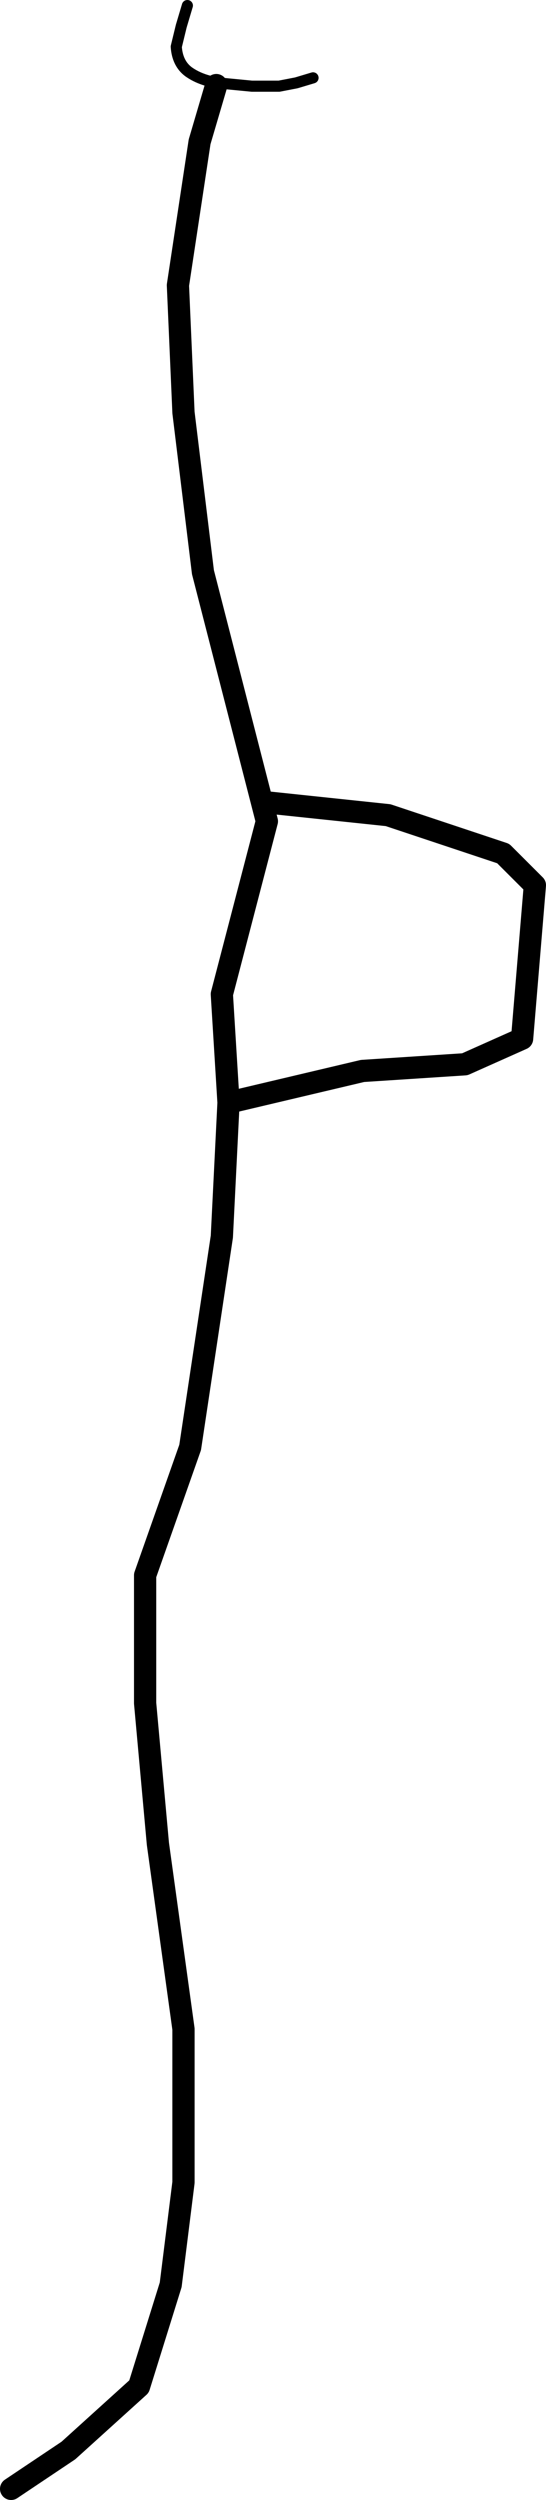 <?xml version="1.0" encoding="UTF-8" standalone="no"?>
<svg xmlns:xlink="http://www.w3.org/1999/xlink" height="224.8px" width="49.1px" xmlns="http://www.w3.org/2000/svg">
  <g transform="matrix(1.0, 0.0, 0.0, 1.0, 145.35, 119.2)">
    <path d="M-128.5 -118.7 L-129.05 -116.85 -129.5 -115.0 Q-129.4 -113.5 -128.4 -112.75 -127.35 -112.0 -125.8 -111.75 L-122.7 -111.45 -121.5 -111.45 -120.25 -111.45 -118.7 -111.75 -117.2 -112.2" fill="none" stroke="#000000" stroke-linecap="round" stroke-linejoin="round" stroke-width="1.0"/>
    <path d="M-125.9 -111.55 L-127.4 -106.45 -129.35 -93.55 -128.85 -82.1 -127.1 -67.75 -121.35 -45.35 -125.4 -29.8 -124.8 -20.05 -112.75 -22.9 -103.55 -23.5 -98.4 -25.8 -97.25 -39.6 -100.1 -42.45 -110.45 -45.9 -121.35 -47.05 M-124.8 -20.05 L-125.4 -8.0 -128.25 10.95 -132.3 22.45 -132.3 33.95 -131.15 46.6 -128.85 63.25 -128.85 77.05 -130.0 86.25 -132.85 95.4 -139.2 101.15 -144.35 104.6" fill="none" stroke="#000000" stroke-linecap="round" stroke-linejoin="round" stroke-width="2.0"/>
  </g>
</svg>
